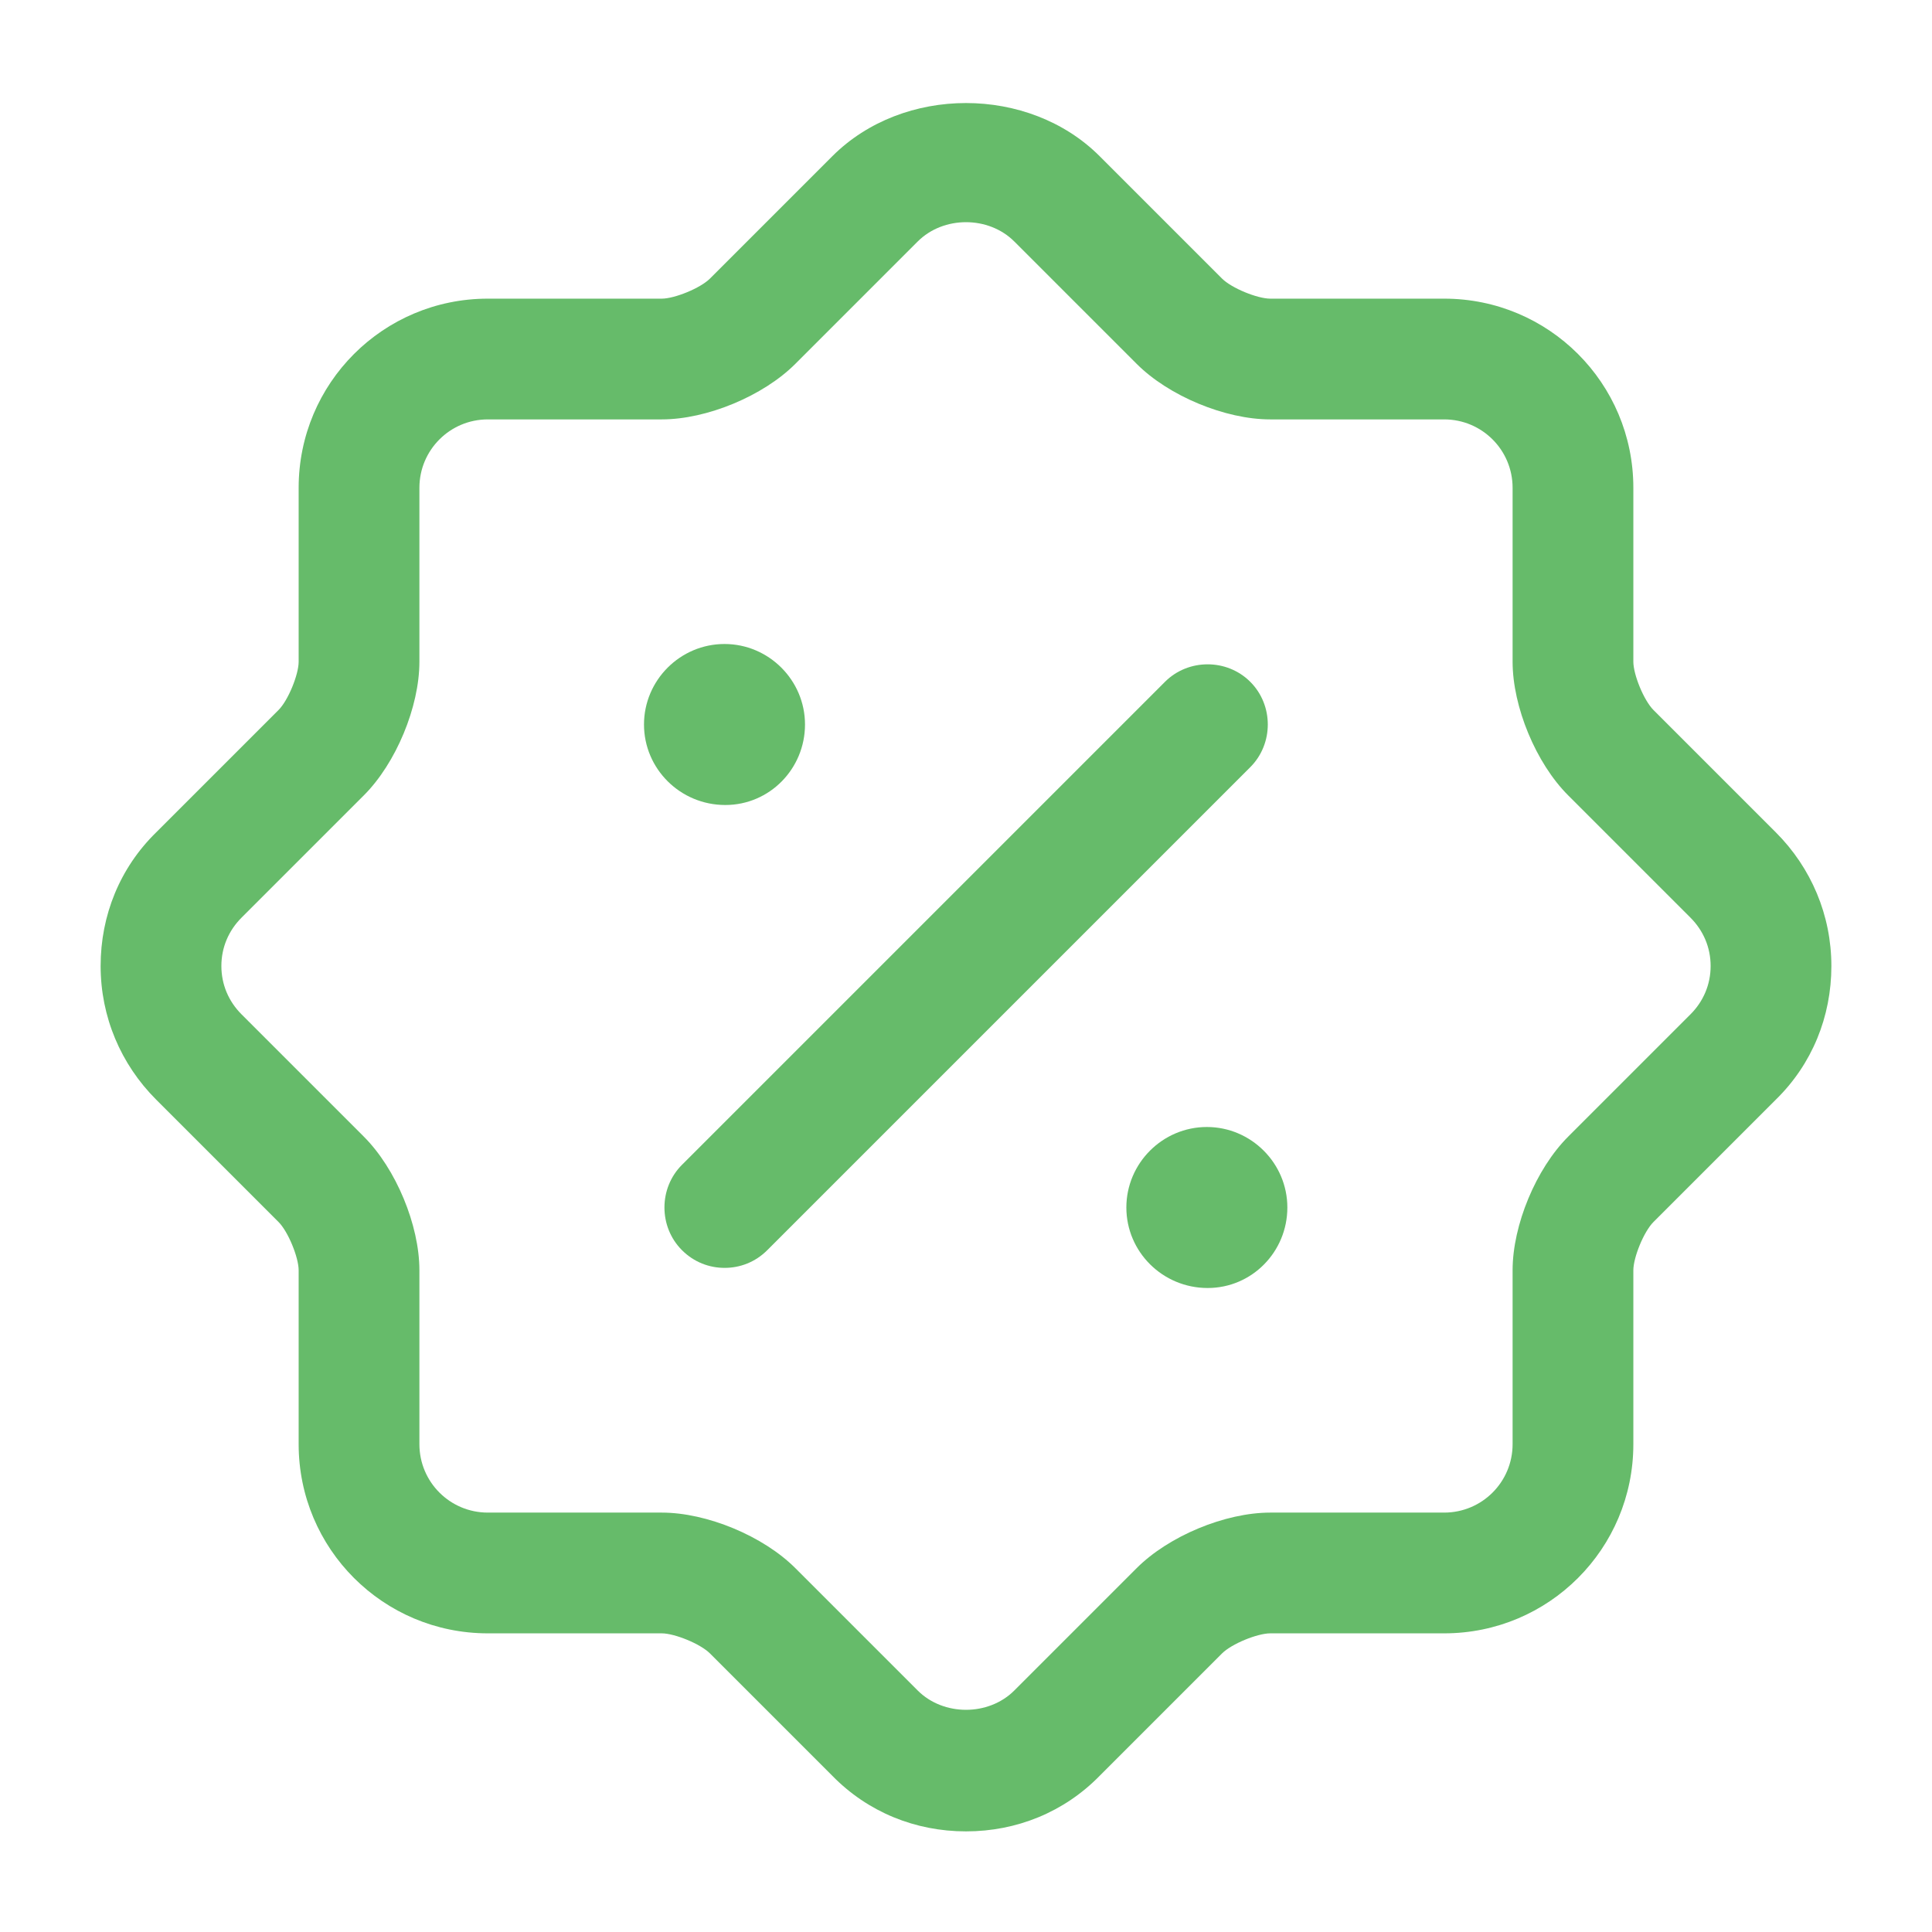 <svg width="48" height="48" viewBox="0 0 48 48" fill="none" xmlns="http://www.w3.org/2000/svg">
<path d="M24 45.5C22.74 45.5 21.56 45.02 20.68 44.12L17.64 41.08C17.4 40.84 16.76 40.58 16.44 40.58H12.12C9.52 40.58 7.42 38.48 7.42 35.88V31.56C7.42 31.24 7.16 30.6 6.92 30.36L3.88 27.32C3 26.44 2.5 25.26 2.5 24C2.5 22.74 2.98 21.56 3.88 20.68L6.92 17.64C7.16 17.4 7.42 16.76 7.42 16.44V12.12C7.42 9.52 9.52 7.42 12.12 7.42H16.44C16.76 7.42 17.4 7.16 17.64 6.92L20.68 3.88C22.44 2.12 25.56 2.12 27.32 3.88L30.36 6.92C30.6 7.16 31.24 7.42 31.56 7.42H35.88C38.48 7.42 40.58 9.52 40.58 12.12V16.44C40.58 16.76 40.84 17.4 41.08 17.64L44.12 20.68C45 21.56 45.5 22.74 45.5 24C45.5 25.26 45.02 26.44 44.12 27.32L41.08 30.36C40.84 30.6 40.58 31.24 40.58 31.56V35.88C40.58 38.48 38.48 40.58 35.88 40.58H31.56C31.24 40.58 30.6 40.84 30.36 41.08L27.32 44.12C26.44 45.02 25.26 45.5 24 45.5ZM9.04 28.24C9.84 29.04 10.42 30.44 10.42 31.56V35.88C10.42 36.82 11.18 37.58 12.12 37.58H16.44C17.56 37.58 18.96 38.16 19.76 38.96L22.8 42C23.44 42.64 24.56 42.64 25.2 42L28.24 38.96C29.04 38.16 30.44 37.58 31.56 37.58H35.88C36.82 37.58 37.58 36.82 37.58 35.88V31.56C37.58 30.44 38.16 29.04 38.96 28.24L42 25.2C42.32 24.88 42.5 24.46 42.5 24C42.5 23.54 42.32 23.12 42 22.8L38.96 19.76C38.16 18.96 37.58 17.56 37.58 16.44V12.12C37.58 11.18 36.82 10.42 35.88 10.42H31.56C30.44 10.42 29.04 9.84 28.24 9.04L25.2 6C24.56 5.36 23.44 5.36 22.8 6L19.76 9.04C18.96 9.84 17.56 10.42 16.44 10.42H12.12C11.18 10.42 10.42 11.18 10.42 12.12V16.44C10.42 17.56 9.84 18.96 9.04 19.76L6 22.8C5.68 23.12 5.5 23.54 5.5 24C5.5 24.46 5.68 24.88 6 25.2L9.04 28.24Z" fill="#66BB6A"/>
<path d="M30.004 32C28.884 32 27.984 31.1 27.984 30C27.984 28.9 28.884 28 29.984 28C31.084 28 31.984 28.9 31.984 30C31.984 31.1 31.104 32 30.004 32Z" fill="#66BB6A"/>
<path d="M18.02 20C16.9 20 16 19.1 16 18C16 16.9 16.9 16 18 16C19.1 16 20 16.9 20 18C20 19.1 19.12 20 18.02 20Z" fill="#66BB6A"/>
<path d="M18.003 31.5C17.623 31.5 17.243 31.36 16.943 31.06C16.363 30.48 16.363 29.52 16.943 28.94L28.943 16.94C29.523 16.36 30.483 16.36 31.063 16.94C31.643 17.52 31.643 18.48 31.063 19.06L19.063 31.06C18.763 31.36 18.383 31.5 18.003 31.5Z" fill="#66BB6A"/>
</svg>

